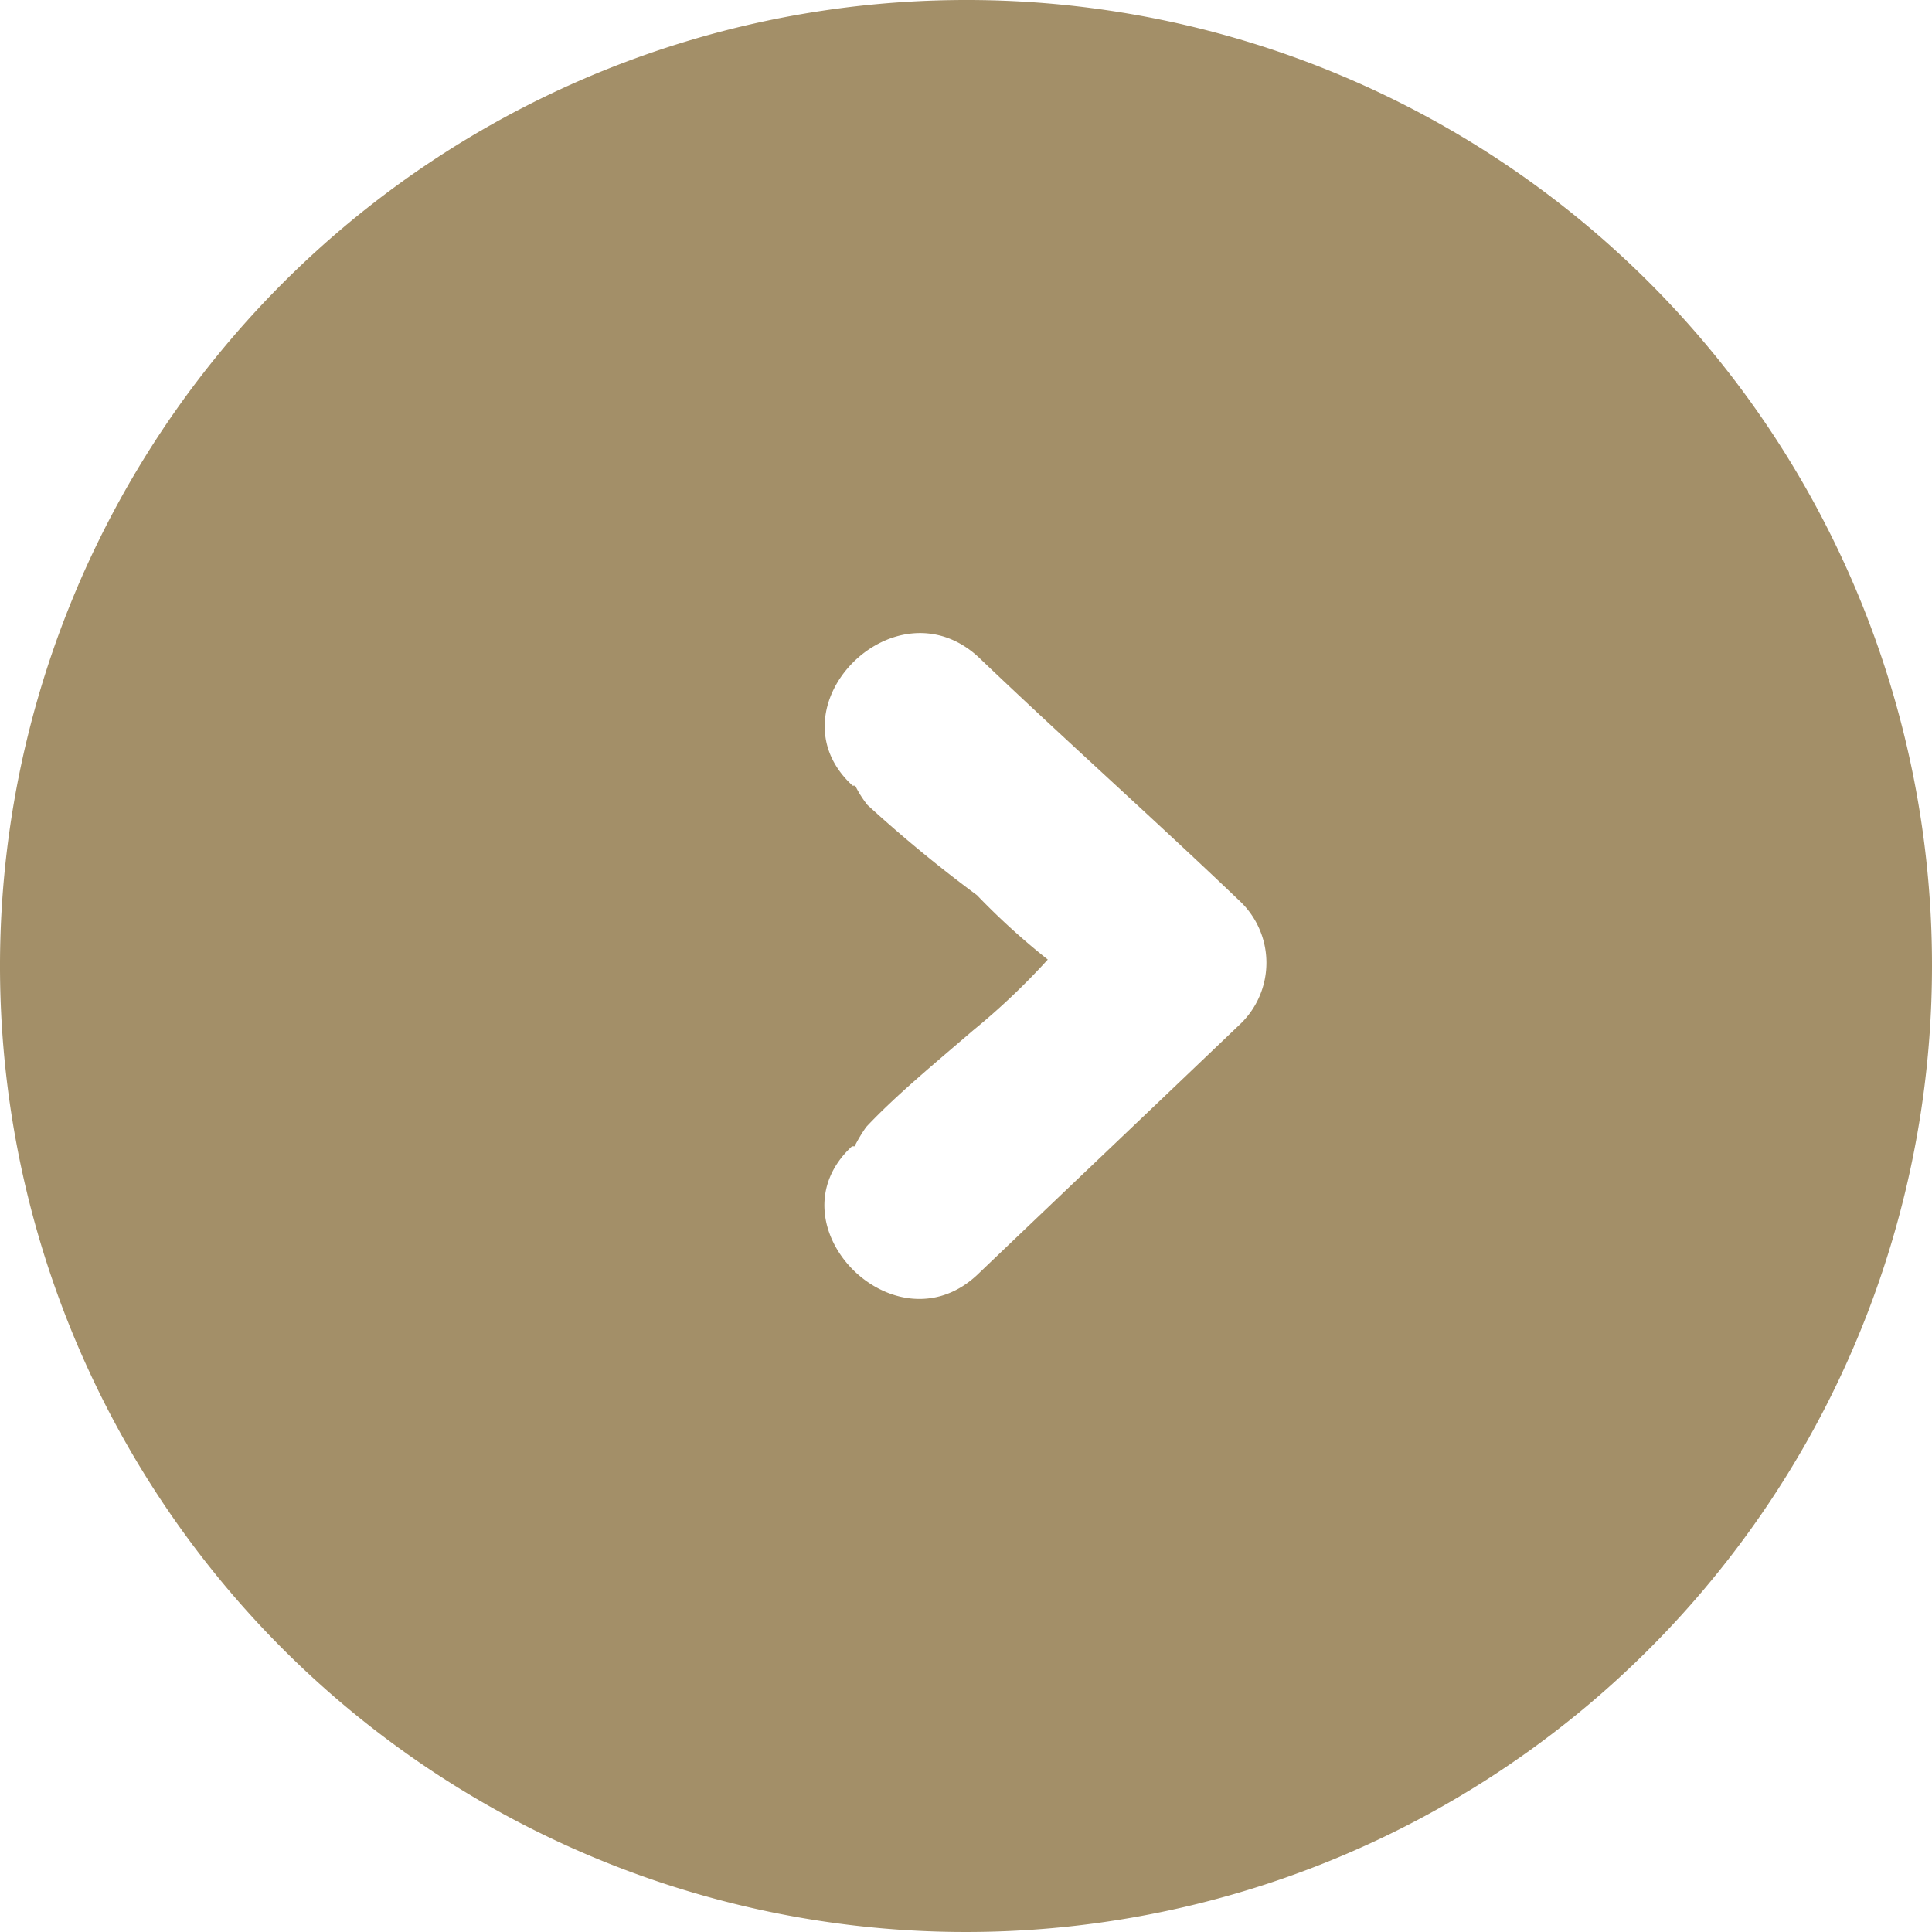 <svg xmlns="http://www.w3.org/2000/svg" width="30" height="30" viewBox="0 0 30 30">
  <defs>
    <style>
      .cls-1 {
        fill: #a38f68;
        fill-rule: evenodd;
      }
    </style>
  </defs>
  <path id="Arrow072_1" data-name="Arrow072 1" class="cls-1" d="M1733,12167a15,15,0,1,0,15,15A14.986,14.986,0,0,0,1733,12167Zm4.26,15.9c-1.36,1.3-2.73,2.6-4.09,3.9-1.29,1.2-3.24-.8-1.94-2h0.04a2.381,2.381,0,0,1,.18-0.3c0.47-.5,1.08-1,1.66-1.5a10.729,10.729,0,0,0,1.16-1.1,10.948,10.948,0,0,1-1.1-1,21.186,21.186,0,0,1-1.7-1.4,1.661,1.661,0,0,1-.19-0.3h-0.04c-1.31-1.2.64-3.2,1.95-2,1.36,1.3,2.71,2.5,4.07,3.8A1.317,1.317,0,0,1,1737.26,12182.9Z" transform="translate(-1718 -12167)"/>
</svg>
